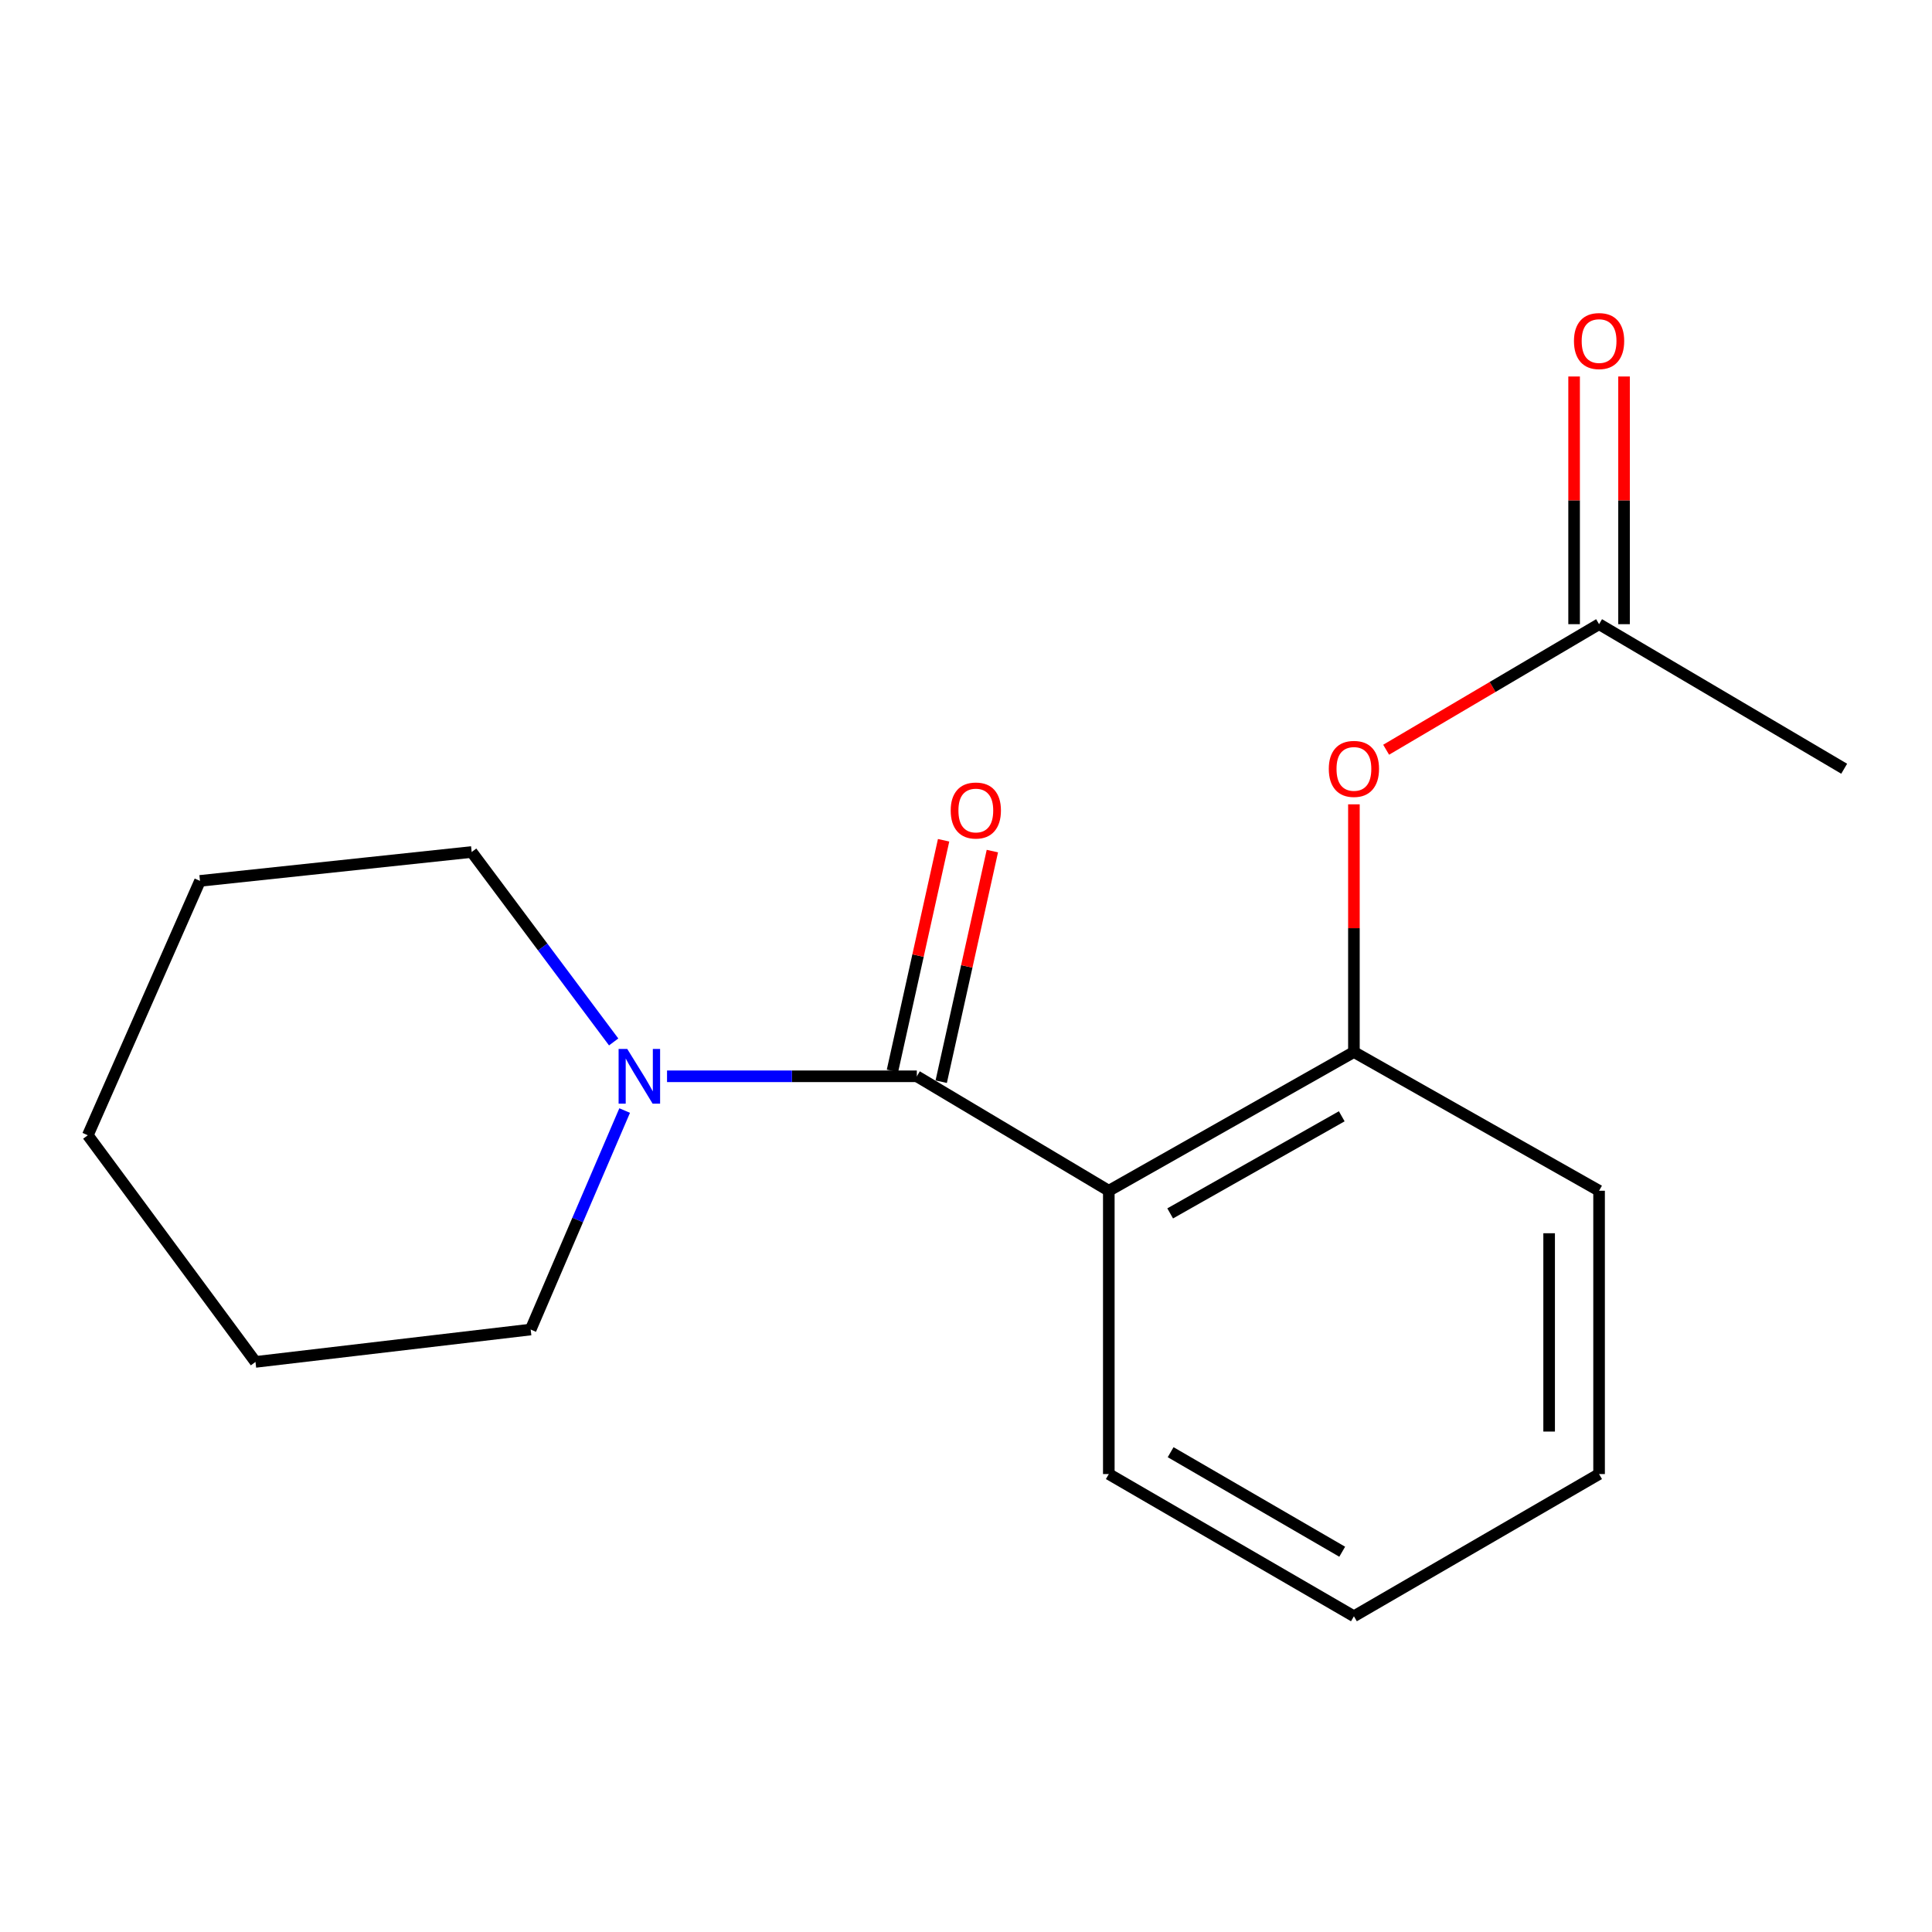 <?xml version='1.0' encoding='iso-8859-1'?>
<svg version='1.1' baseProfile='full'
              xmlns='http://www.w3.org/2000/svg'
                      xmlns:rdkit='http://www.rdkit.org/xml'
                      xmlns:xlink='http://www.w3.org/1999/xlink'
                  xml:space='preserve'
width='1000px' height='1000px' viewBox='0 0 1000 1000'>
<!-- END OF HEADER -->
<rect style='opacity:1.0;fill:#FFFFFF;stroke:none' width='1000' height='1000' x='0' y='0'> </rect>
<path class='bond-0' d='M 474.552,557.089 L 573.917,616.329' style='fill:none;fill-rule:evenodd;stroke:#000000;stroke-width:6px;stroke-linecap:butt;stroke-linejoin:miter;stroke-opacity:1' />
<path class='bond-1' d='M 474.552,557.089 L 409.904,557.089' style='fill:none;fill-rule:evenodd;stroke:#000000;stroke-width:6px;stroke-linecap:butt;stroke-linejoin:miter;stroke-opacity:1' />
<path class='bond-1' d='M 409.904,557.089 L 345.257,557.089' style='fill:none;fill-rule:evenodd;stroke:#0000FF;stroke-width:6px;stroke-linecap:butt;stroke-linejoin:miter;stroke-opacity:1' />
<path class='bond-5' d='M 487.17,559.888 L 500.408,500.205' style='fill:none;fill-rule:evenodd;stroke:#000000;stroke-width:6px;stroke-linecap:butt;stroke-linejoin:miter;stroke-opacity:1' />
<path class='bond-5' d='M 500.408,500.205 L 513.647,440.521' style='fill:none;fill-rule:evenodd;stroke:#FF0000;stroke-width:6px;stroke-linecap:butt;stroke-linejoin:miter;stroke-opacity:1' />
<path class='bond-5' d='M 461.934,554.29 L 475.172,494.607' style='fill:none;fill-rule:evenodd;stroke:#000000;stroke-width:6px;stroke-linecap:butt;stroke-linejoin:miter;stroke-opacity:1' />
<path class='bond-5' d='M 475.172,494.607 L 488.41,434.923' style='fill:none;fill-rule:evenodd;stroke:#FF0000;stroke-width:6px;stroke-linecap:butt;stroke-linejoin:miter;stroke-opacity:1' />
<path class='bond-2' d='M 573.917,616.329 L 700.784,544.523' style='fill:none;fill-rule:evenodd;stroke:#000000;stroke-width:6px;stroke-linecap:butt;stroke-linejoin:miter;stroke-opacity:1' />
<path class='bond-2' d='M 605.68,628.055 L 694.487,577.791' style='fill:none;fill-rule:evenodd;stroke:#000000;stroke-width:6px;stroke-linecap:butt;stroke-linejoin:miter;stroke-opacity:1' />
<path class='bond-7' d='M 573.917,616.329 L 573.917,762.971' style='fill:none;fill-rule:evenodd;stroke:#000000;stroke-width:6px;stroke-linecap:butt;stroke-linejoin:miter;stroke-opacity:1' />
<path class='bond-8' d='M 317.632,539.305 L 280.887,490.149' style='fill:none;fill-rule:evenodd;stroke:#0000FF;stroke-width:6px;stroke-linecap:butt;stroke-linejoin:miter;stroke-opacity:1' />
<path class='bond-8' d='M 280.887,490.149 L 244.141,440.993' style='fill:none;fill-rule:evenodd;stroke:#000000;stroke-width:6px;stroke-linecap:butt;stroke-linejoin:miter;stroke-opacity:1' />
<path class='bond-9' d='M 323.319,574.815 L 298.996,631.489' style='fill:none;fill-rule:evenodd;stroke:#0000FF;stroke-width:6px;stroke-linecap:butt;stroke-linejoin:miter;stroke-opacity:1' />
<path class='bond-9' d='M 298.996,631.489 L 274.673,688.164' style='fill:none;fill-rule:evenodd;stroke:#000000;stroke-width:6px;stroke-linecap:butt;stroke-linejoin:miter;stroke-opacity:1' />
<path class='bond-3' d='M 700.784,544.523 L 700.784,480.422' style='fill:none;fill-rule:evenodd;stroke:#000000;stroke-width:6px;stroke-linecap:butt;stroke-linejoin:miter;stroke-opacity:1' />
<path class='bond-3' d='M 700.784,480.422 L 700.784,416.321' style='fill:none;fill-rule:evenodd;stroke:#FF0000;stroke-width:6px;stroke-linecap:butt;stroke-linejoin:miter;stroke-opacity:1' />
<path class='bond-10' d='M 700.784,544.523 L 827.679,616.329' style='fill:none;fill-rule:evenodd;stroke:#000000;stroke-width:6px;stroke-linecap:butt;stroke-linejoin:miter;stroke-opacity:1' />
<path class='bond-4' d='M 717.466,388.059 L 772.573,355.566' style='fill:none;fill-rule:evenodd;stroke:#FF0000;stroke-width:6px;stroke-linecap:butt;stroke-linejoin:miter;stroke-opacity:1' />
<path class='bond-4' d='M 772.573,355.566 L 827.679,323.074' style='fill:none;fill-rule:evenodd;stroke:#000000;stroke-width:6px;stroke-linecap:butt;stroke-linejoin:miter;stroke-opacity:1' />
<path class='bond-6' d='M 840.604,323.074 L 840.604,258.973' style='fill:none;fill-rule:evenodd;stroke:#000000;stroke-width:6px;stroke-linecap:butt;stroke-linejoin:miter;stroke-opacity:1' />
<path class='bond-6' d='M 840.604,258.973 L 840.604,194.872' style='fill:none;fill-rule:evenodd;stroke:#FF0000;stroke-width:6px;stroke-linecap:butt;stroke-linejoin:miter;stroke-opacity:1' />
<path class='bond-6' d='M 814.754,323.074 L 814.754,258.973' style='fill:none;fill-rule:evenodd;stroke:#000000;stroke-width:6px;stroke-linecap:butt;stroke-linejoin:miter;stroke-opacity:1' />
<path class='bond-6' d='M 814.754,258.973 L 814.754,194.872' style='fill:none;fill-rule:evenodd;stroke:#FF0000;stroke-width:6px;stroke-linecap:butt;stroke-linejoin:miter;stroke-opacity:1' />
<path class='bond-11' d='M 827.679,323.074 L 954.545,397.896' style='fill:none;fill-rule:evenodd;stroke:#000000;stroke-width:6px;stroke-linecap:butt;stroke-linejoin:miter;stroke-opacity:1' />
<path class='bond-12' d='M 573.917,762.971 L 700.784,836.572' style='fill:none;fill-rule:evenodd;stroke:#000000;stroke-width:6px;stroke-linecap:butt;stroke-linejoin:miter;stroke-opacity:1' />
<path class='bond-12' d='M 605.919,751.651 L 694.725,803.172' style='fill:none;fill-rule:evenodd;stroke:#000000;stroke-width:6px;stroke-linecap:butt;stroke-linejoin:miter;stroke-opacity:1' />
<path class='bond-14' d='M 244.141,440.993 L 103.517,455.943' style='fill:none;fill-rule:evenodd;stroke:#000000;stroke-width:6px;stroke-linecap:butt;stroke-linejoin:miter;stroke-opacity:1' />
<path class='bond-13' d='M 274.673,688.164 L 132.239,704.923' style='fill:none;fill-rule:evenodd;stroke:#000000;stroke-width:6px;stroke-linecap:butt;stroke-linejoin:miter;stroke-opacity:1' />
<path class='bond-18' d='M 827.679,616.329 L 827.679,762.971' style='fill:none;fill-rule:evenodd;stroke:#000000;stroke-width:6px;stroke-linecap:butt;stroke-linejoin:miter;stroke-opacity:1' />
<path class='bond-18' d='M 801.829,638.325 L 801.829,740.975' style='fill:none;fill-rule:evenodd;stroke:#000000;stroke-width:6px;stroke-linecap:butt;stroke-linejoin:miter;stroke-opacity:1' />
<path class='bond-15' d='M 700.784,836.572 L 827.679,762.971' style='fill:none;fill-rule:evenodd;stroke:#000000;stroke-width:6px;stroke-linecap:butt;stroke-linejoin:miter;stroke-opacity:1' />
<path class='bond-16' d='M 132.239,704.923 L 45.455,587.607' style='fill:none;fill-rule:evenodd;stroke:#000000;stroke-width:6px;stroke-linecap:butt;stroke-linejoin:miter;stroke-opacity:1' />
<path class='bond-17' d='M 103.517,455.943 L 45.455,587.607' style='fill:none;fill-rule:evenodd;stroke:#000000;stroke-width:6px;stroke-linecap:butt;stroke-linejoin:miter;stroke-opacity:1' />
<path  class='atom-2' d='M 324.666 542.929
L 333.946 557.929
Q 334.866 559.409, 336.346 562.089
Q 337.826 564.769, 337.906 564.929
L 337.906 542.929
L 341.666 542.929
L 341.666 571.249
L 337.786 571.249
L 327.826 554.849
Q 326.666 552.929, 325.426 550.729
Q 324.226 548.529, 323.866 547.849
L 323.866 571.249
L 320.186 571.249
L 320.186 542.929
L 324.666 542.929
' fill='#0000FF'/>
<path  class='atom-4' d='M 687.784 397.976
Q 687.784 391.176, 691.144 387.376
Q 694.504 383.576, 700.784 383.576
Q 707.064 383.576, 710.424 387.376
Q 713.784 391.176, 713.784 397.976
Q 713.784 404.856, 710.384 408.776
Q 706.984 412.656, 700.784 412.656
Q 694.544 412.656, 691.144 408.776
Q 687.784 404.896, 687.784 397.976
M 700.784 409.456
Q 705.104 409.456, 707.424 406.576
Q 709.784 403.656, 709.784 397.976
Q 709.784 392.416, 707.424 389.616
Q 705.104 386.776, 700.784 386.776
Q 696.464 386.776, 694.104 389.576
Q 691.784 392.376, 691.784 397.976
Q 691.784 403.696, 694.104 406.576
Q 696.464 409.456, 700.784 409.456
' fill='#FF0000'/>
<path  class='atom-6' d='M 492.084 419.517
Q 492.084 412.717, 495.444 408.917
Q 498.804 405.117, 505.084 405.117
Q 511.364 405.117, 514.724 408.917
Q 518.084 412.717, 518.084 419.517
Q 518.084 426.397, 514.684 430.317
Q 511.284 434.197, 505.084 434.197
Q 498.844 434.197, 495.444 430.317
Q 492.084 426.437, 492.084 419.517
M 505.084 430.997
Q 509.404 430.997, 511.724 428.117
Q 514.084 425.197, 514.084 419.517
Q 514.084 413.957, 511.724 411.157
Q 509.404 408.317, 505.084 408.317
Q 500.764 408.317, 498.404 411.117
Q 496.084 413.917, 496.084 419.517
Q 496.084 425.237, 498.404 428.117
Q 500.764 430.997, 505.084 430.997
' fill='#FF0000'/>
<path  class='atom-7' d='M 814.679 176.526
Q 814.679 169.726, 818.039 165.926
Q 821.399 162.126, 827.679 162.126
Q 833.959 162.126, 837.319 165.926
Q 840.679 169.726, 840.679 176.526
Q 840.679 183.406, 837.279 187.326
Q 833.879 191.206, 827.679 191.206
Q 821.439 191.206, 818.039 187.326
Q 814.679 183.446, 814.679 176.526
M 827.679 188.006
Q 831.999 188.006, 834.319 185.126
Q 836.679 182.206, 836.679 176.526
Q 836.679 170.966, 834.319 168.166
Q 831.999 165.326, 827.679 165.326
Q 823.359 165.326, 820.999 168.126
Q 818.679 170.926, 818.679 176.526
Q 818.679 182.246, 820.999 185.126
Q 823.359 188.006, 827.679 188.006
' fill='#FF0000'/>
</svg>
